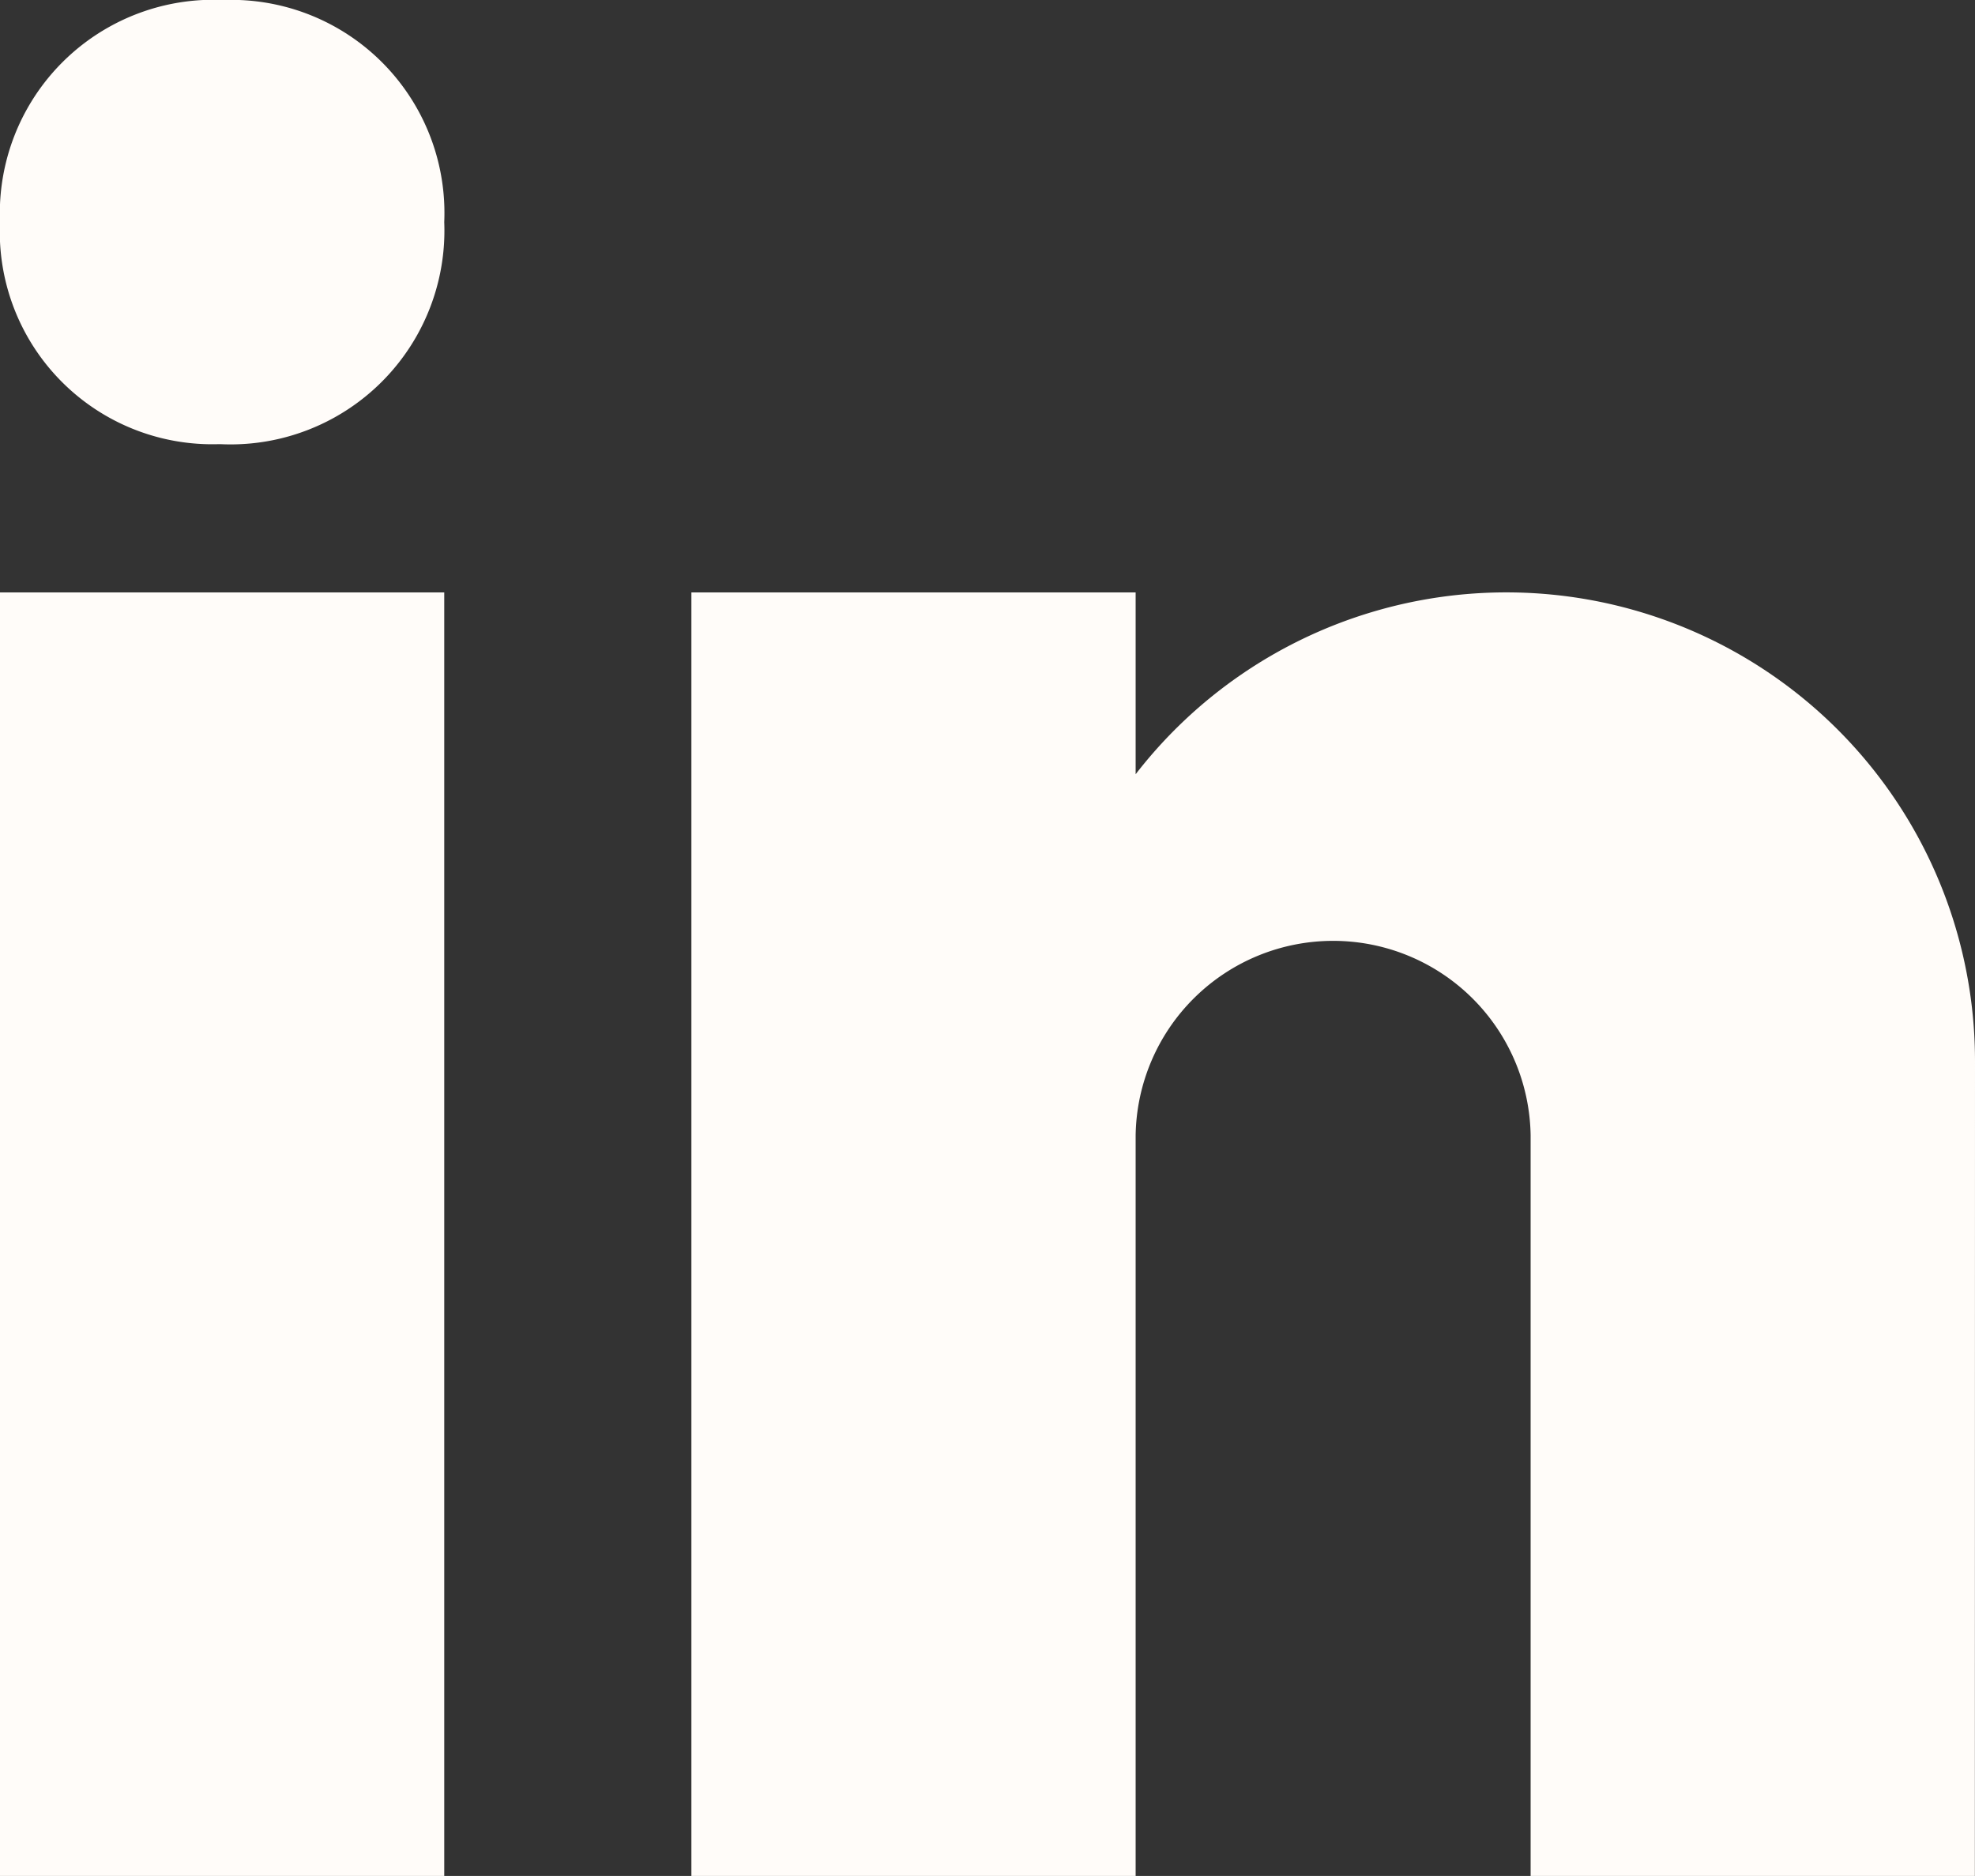 <svg xmlns="http://www.w3.org/2000/svg" width="46.236" height="43.923" viewBox="0 0 46.236 43.923">
  <rect x="0" y="0" width="46.236" height="43.923" fill="#333333" stroke="none"/>
  <path id="icons8-linkedin-2" d="M9.11,15.4h.06A5.006,5.006,0,0,0,14.4,10.2,4.99,4.99,0,0,0,9.232,5,5,5,0,0,0,4,10.2,4.975,4.975,0,0,0,9.11,15.4ZM4,18.871H14.4V48.923H4ZM50.236,29.851a10.972,10.972,0,0,0-19.65-6.723V18.871h-10.4V48.923h10.4V31.585h0a4.624,4.624,0,0,1,9.247,0V48.923h10.4Z" transform="translate(-4 -5)" fill="#fffcf9"/>
</svg>
